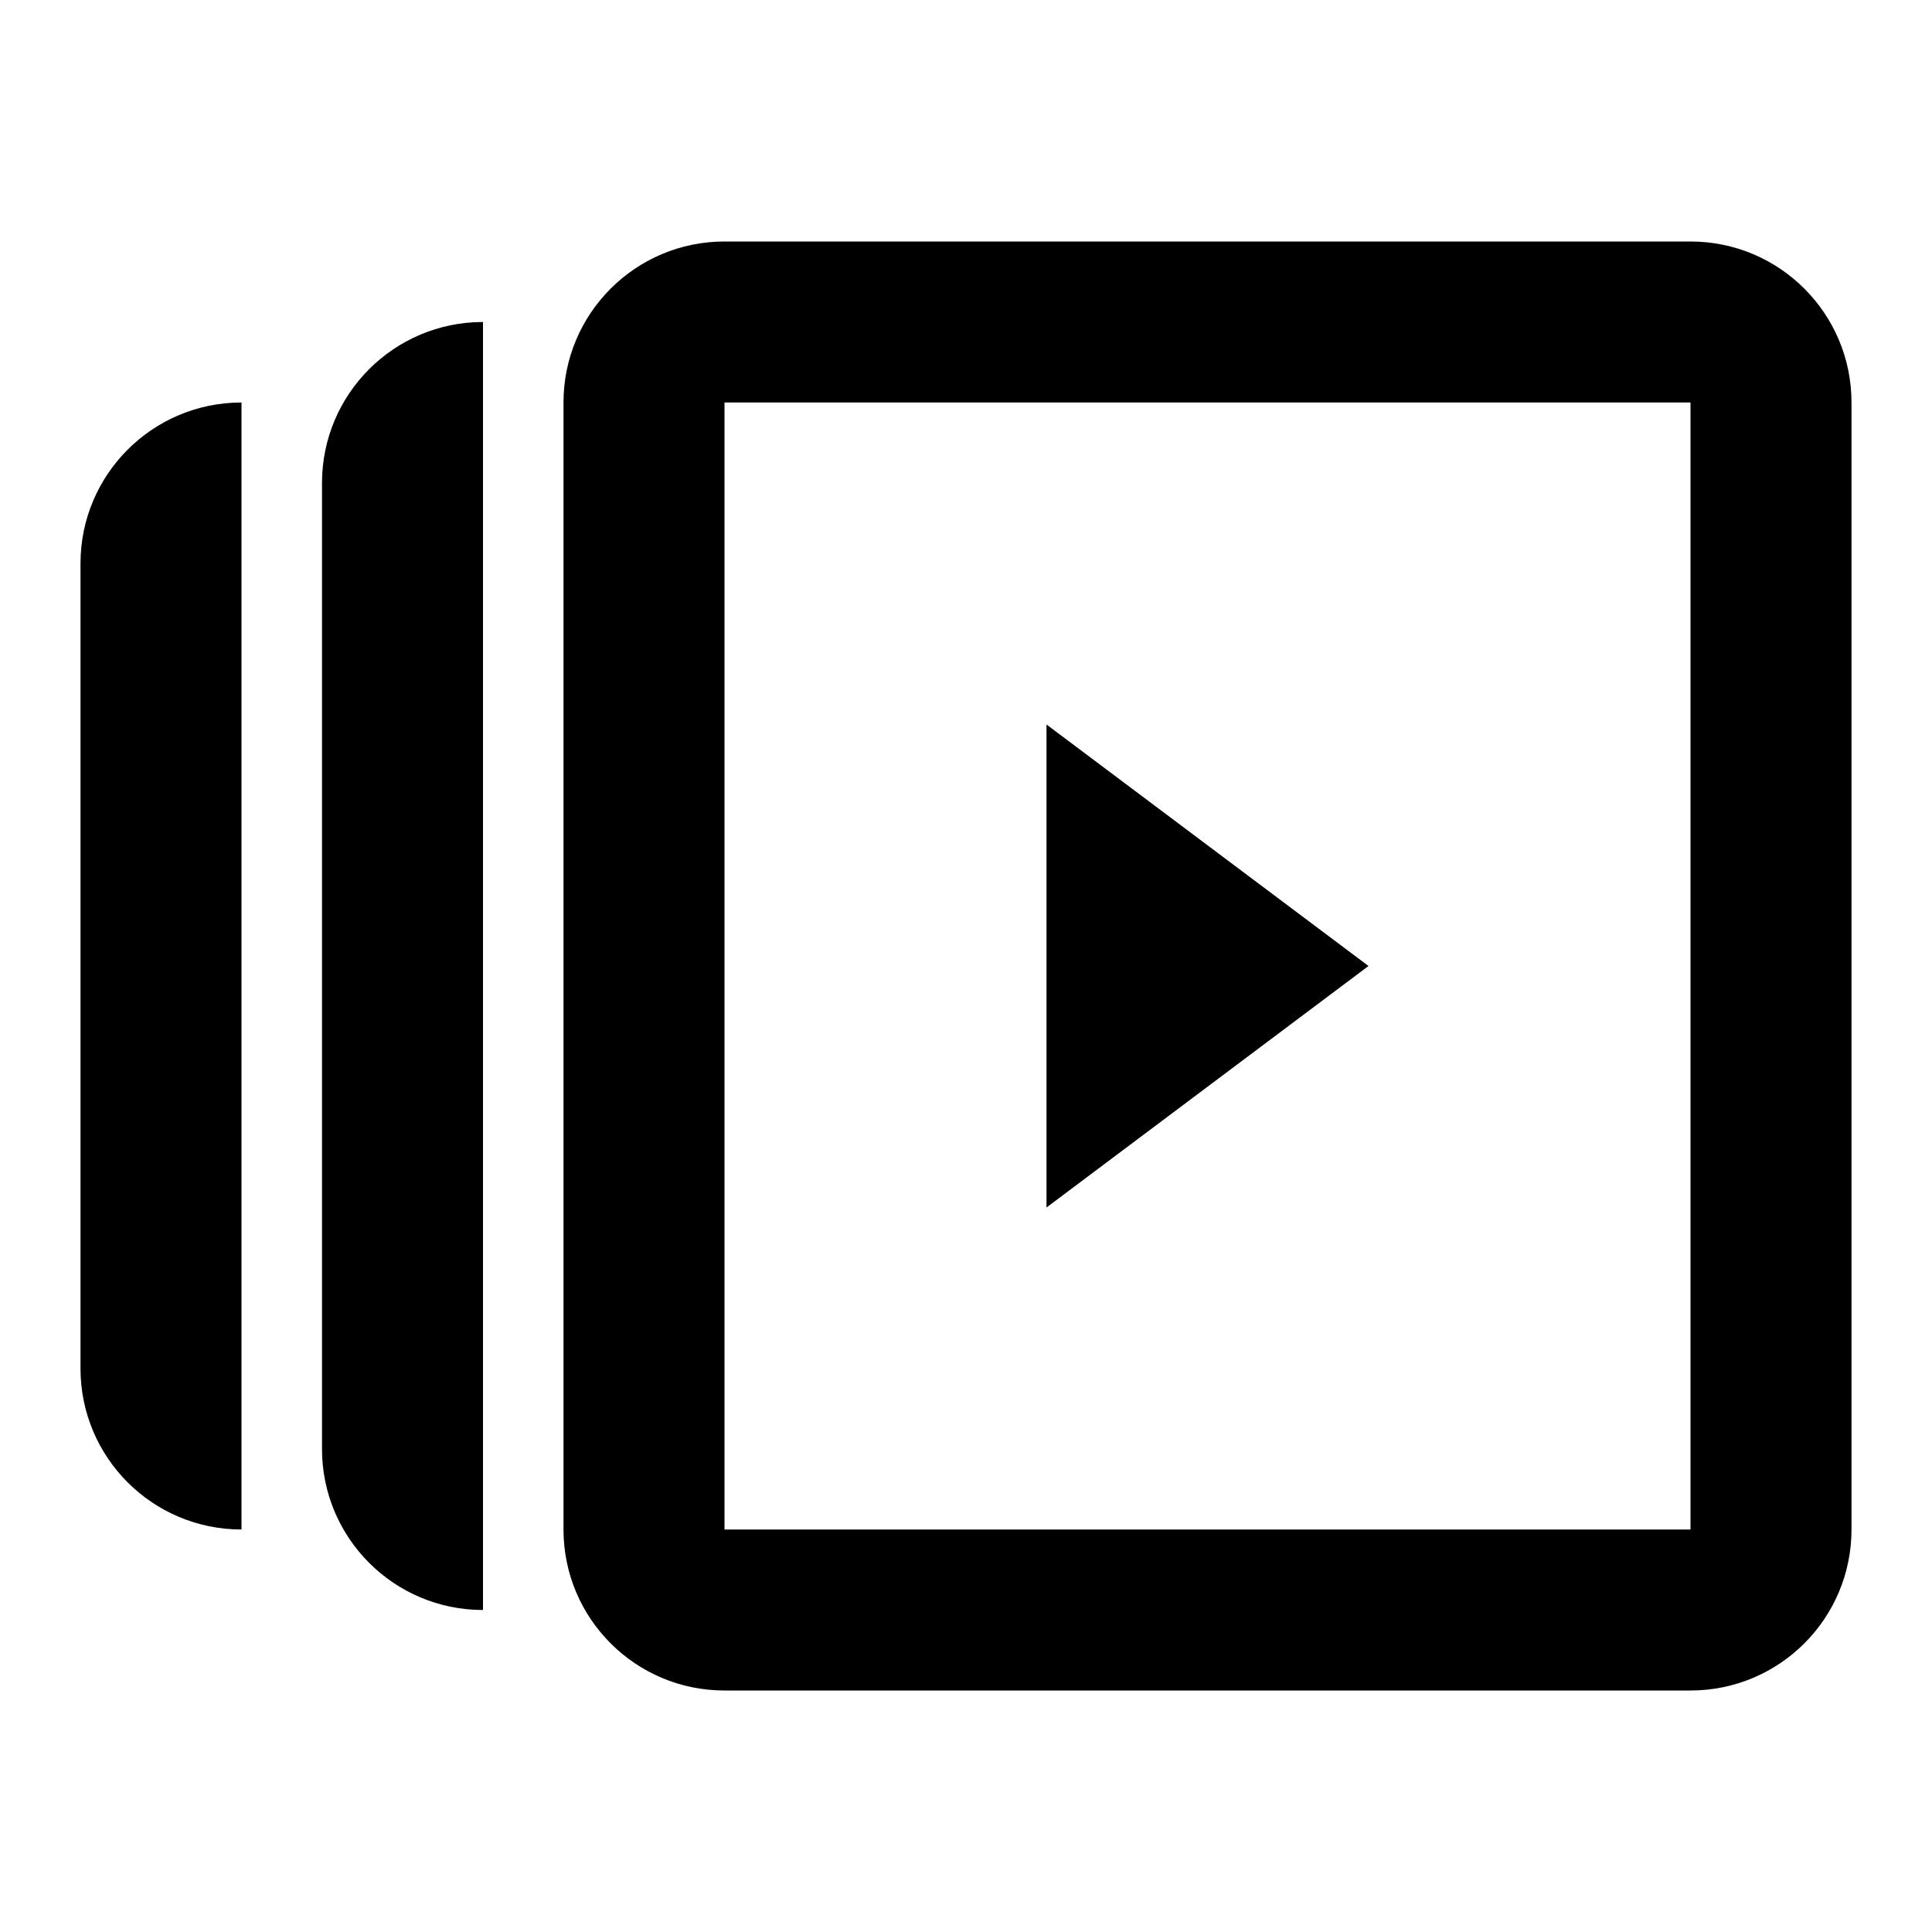 <?xml version="1.0" encoding="utf-8"?>
<svg fill="#000000" width="800px" height="800px" viewBox="0 0 24 24" xmlns="http://www.w3.org/2000/svg">
  <path fill-rule="evenodd" d="M23,19 C23,20.105 22.105,21 21,21 L9,21 C7.895,21 7,20.105 7,19 L7,5 C7,3.895 7.895,3 9,3 L21,3 C22.105,3 23,3.895 23,5 L23,19 Z M6,20 C4.895,20 4,19.105 4,18 L4,6 C4,4.895 4.895,4 6,4 L6,20 Z M3,19 C1.895,19 1,18.105 1,17 L1,7 C1,5.895 1.895,5 3,5 L3,19 Z M21,19 L21,5 L9,5 L9,19 L21,19 Z M13,9 L17,12 L13,15 L13,9 Z"/>
</svg>